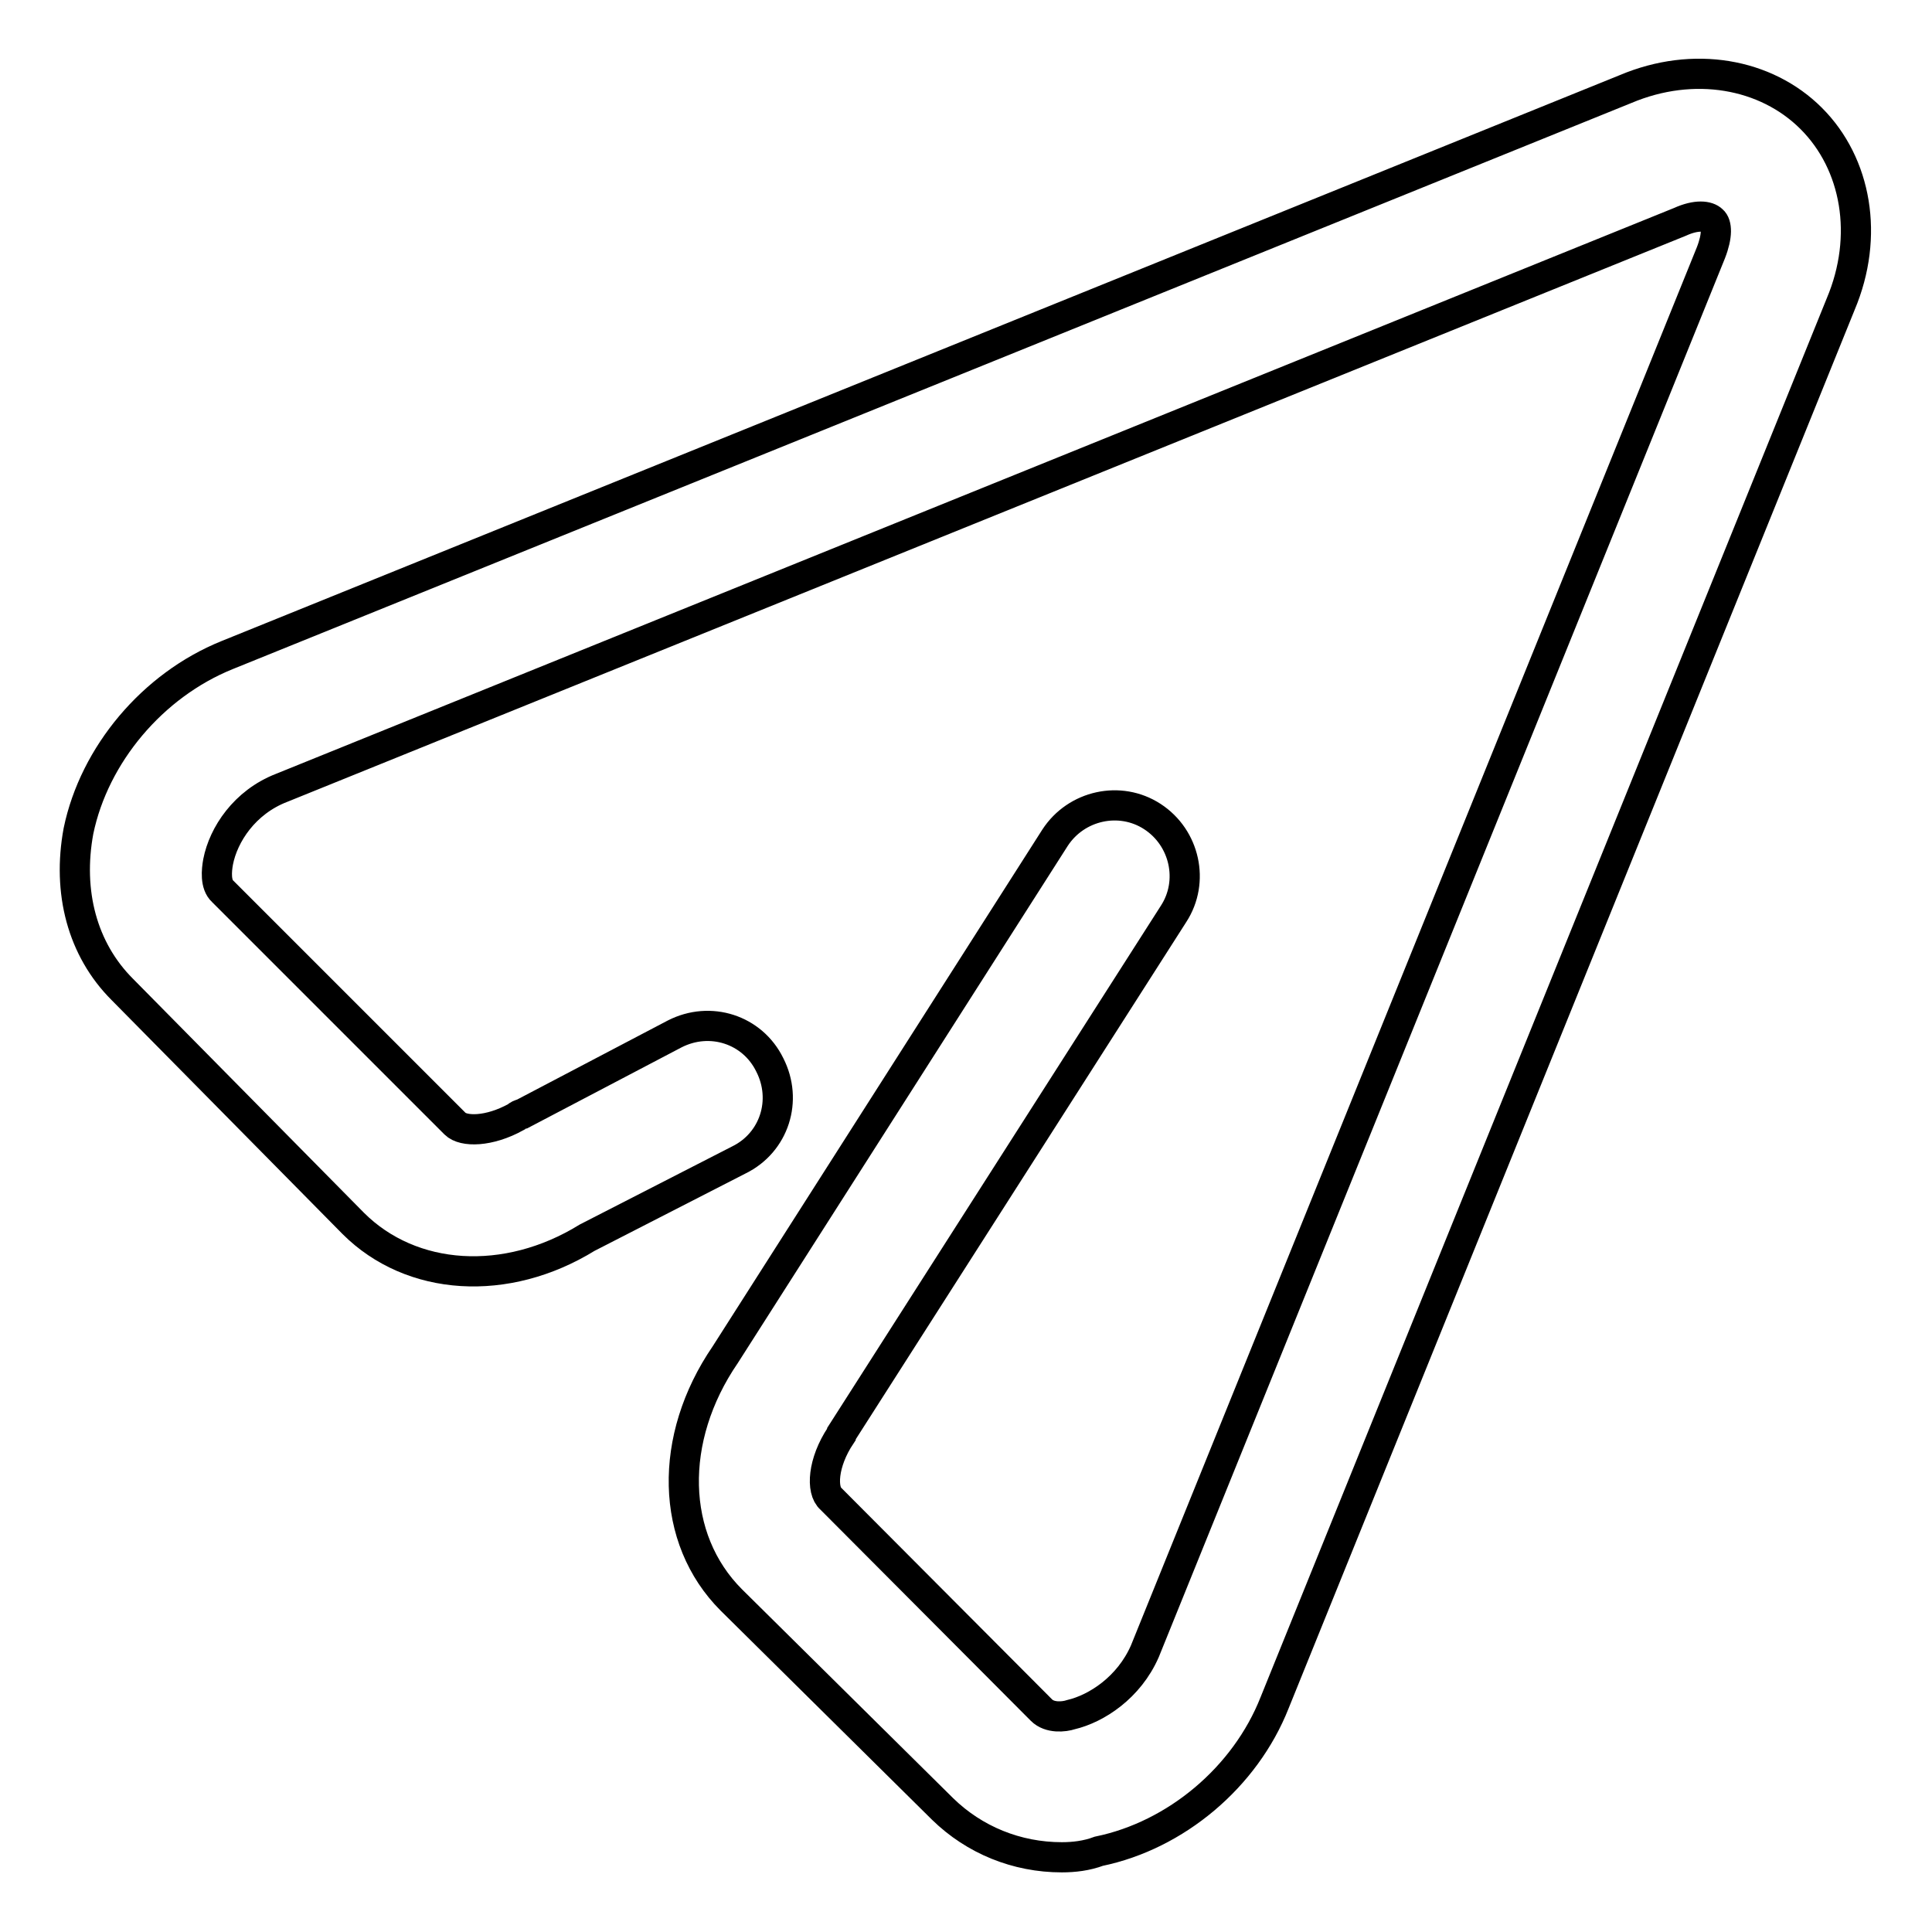 <?xml version="1.0" encoding="utf-8"?>
<!-- Svg Vector Icons : http://www.onlinewebfonts.com/icon -->
<!DOCTYPE svg PUBLIC "-//W3C//DTD SVG 1.1//EN" "http://www.w3.org/Graphics/SVG/1.1/DTD/svg11.dtd">
<svg version="1.1" xmlns="http://www.w3.org/2000/svg" xmlns:xlink="http://www.w3.org/1999/xlink" x="0px" y="0px" viewBox="0 0 256 256" enable-background="new 0 0 256 256" xml:space="preserve">
<g> <path stroke-width="4" fill-opacity="0" stroke="#000000"  d="M140.7,246.1c-6,0-11.6-2.3-15.8-6.4L96.9,212c-8.1-8.1-8.4-21.4-0.8-32.5l43.7-68.5 c2.8-4.3,8.6-5.6,12.9-2.8c4.3,2.8,5.6,8.6,2.8,12.9l-43.9,68.7c0,0.2-0.2,0.2-0.2,0.4c-2.4,3.6-2.6,7.3-1.3,8.4l27.9,28 c1.1,1.1,3,0.9,3.9,0.6c3.4-0.8,7.7-3.6,9.8-8.4l75-185.3c0.9-2.3,0.8-3.8,0.2-4.3c-0.6-0.6-2.1-0.8-4.3,0.2l-185.3,75 c-4.9,1.9-7.7,6.2-8.4,9.8c-0.2,1.1-0.4,3,0.6,3.9l30.8,30.8c1.1,1.1,4.5,1.1,8.1-0.9c0.2-0.2,0.6-0.4,0.8-0.4L89.4,137 c4.7-2.4,10.3-0.6,12.6,4.1c2.4,4.7,0.6,10.3-4.1,12.6L77.8,164c-10.7,6.6-23.3,5.8-31-1.9l-30.6-31c-5.3-5.3-7.3-12.9-5.8-21 c2.1-10.1,9.8-19.3,19.7-23.3l185.3-75c9-3.8,18.6-2.1,24.6,3.9c6,6,7.7,15.6,3.9,24.6l-75,185.3c-3.9,9.9-13.1,17.6-23.3,19.7 C144,245.9,142.3,246.1,140.7,246.1z"/></g>
</svg>